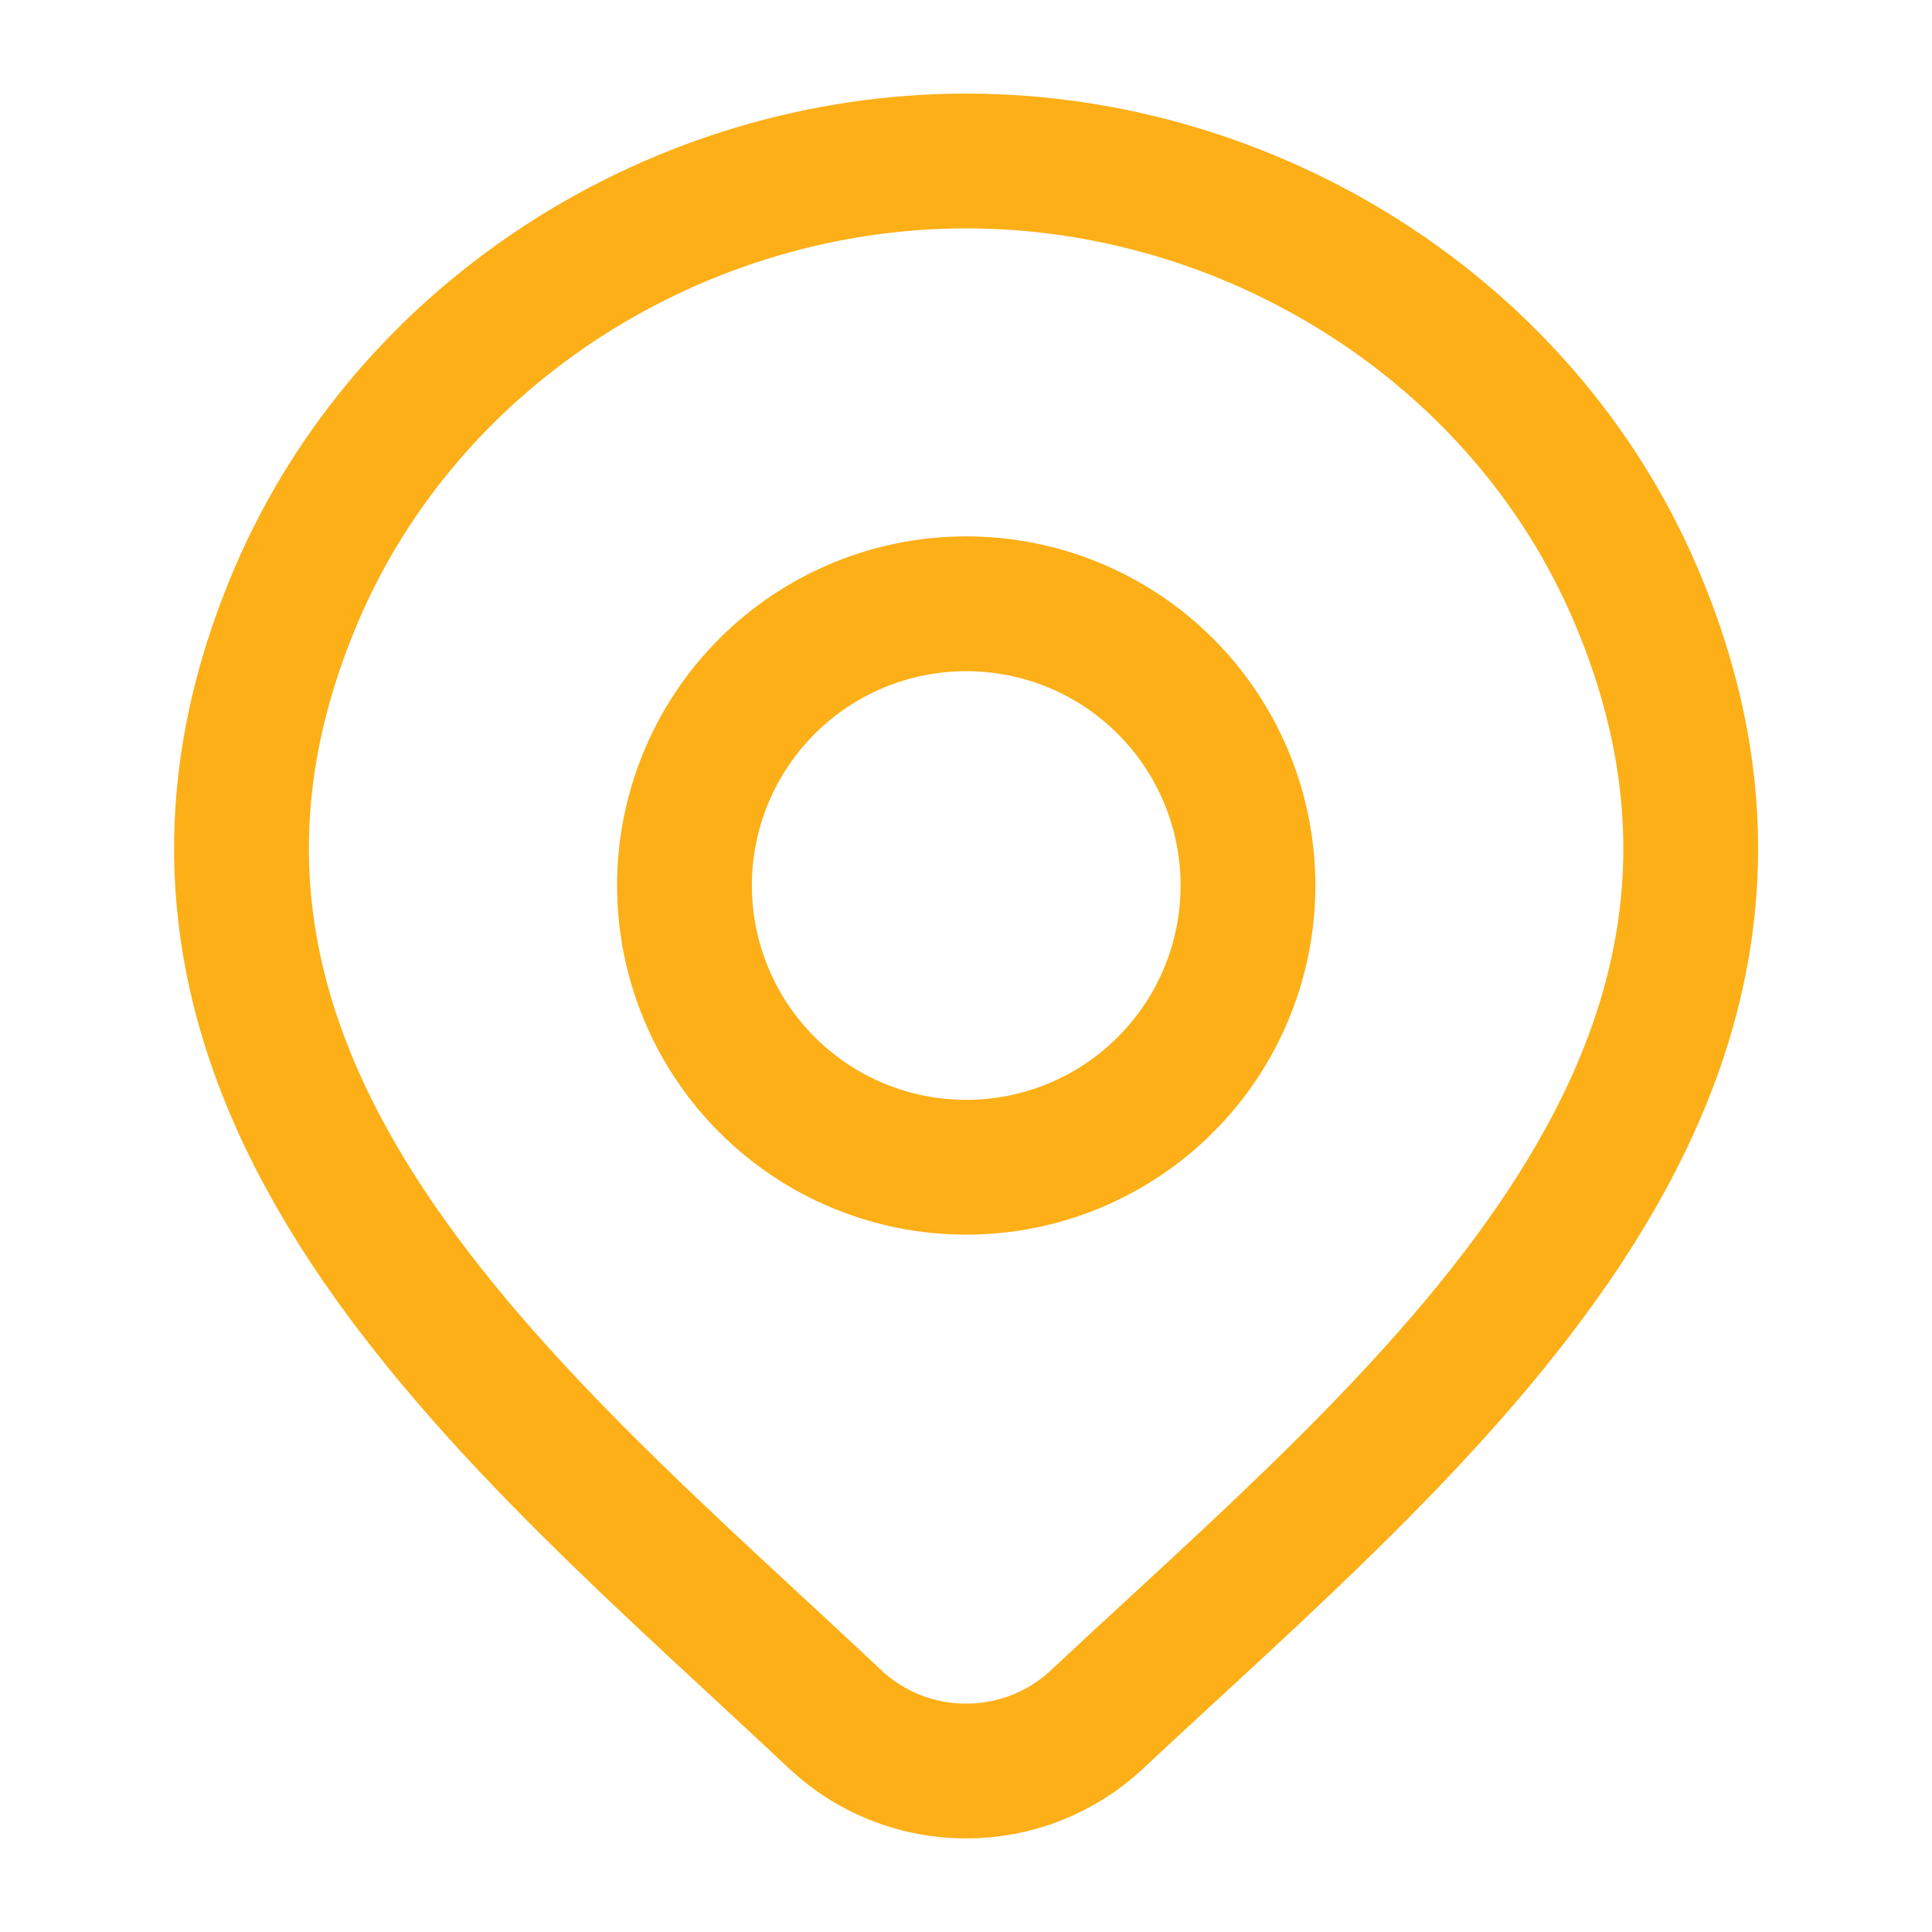 <svg width="43" height="43" viewBox="0 0 43 43" fill="none" xmlns="http://www.w3.org/2000/svg">
<path d="M24.401 38.283C23.613 39.014 22.577 39.419 21.502 39.417C20.427 39.419 19.392 39.014 18.605 38.283C11.49 31.58 1.955 24.093 6.604 13.223C9.121 7.346 15.156 3.583 21.504 3.583C27.852 3.583 33.888 7.346 36.401 13.223C41.045 24.08 31.534 31.603 24.401 38.283Z" stroke="#FCAF17" stroke-width="3" stroke-linecap="round" stroke-linejoin="round"/>
<path d="M27.776 19.708C27.776 20.532 27.614 21.347 27.299 22.108C26.984 22.869 26.522 23.56 25.939 24.142C25.357 24.725 24.666 25.187 23.905 25.502C23.144 25.817 22.329 25.979 21.505 25.979C20.682 25.979 19.866 25.817 19.105 25.502C18.345 25.187 17.653 24.725 17.071 24.142C16.489 23.56 16.027 22.869 15.712 22.108C15.397 21.347 15.234 20.532 15.234 19.708C15.234 18.045 15.895 16.45 17.071 15.274C18.247 14.098 19.842 13.438 21.505 13.438C23.168 13.438 24.763 14.098 25.939 15.274C27.115 16.45 27.776 18.045 27.776 19.708Z" stroke="#FCAF17" stroke-width="3" stroke-linecap="round" stroke-linejoin="round"/>
</svg>
